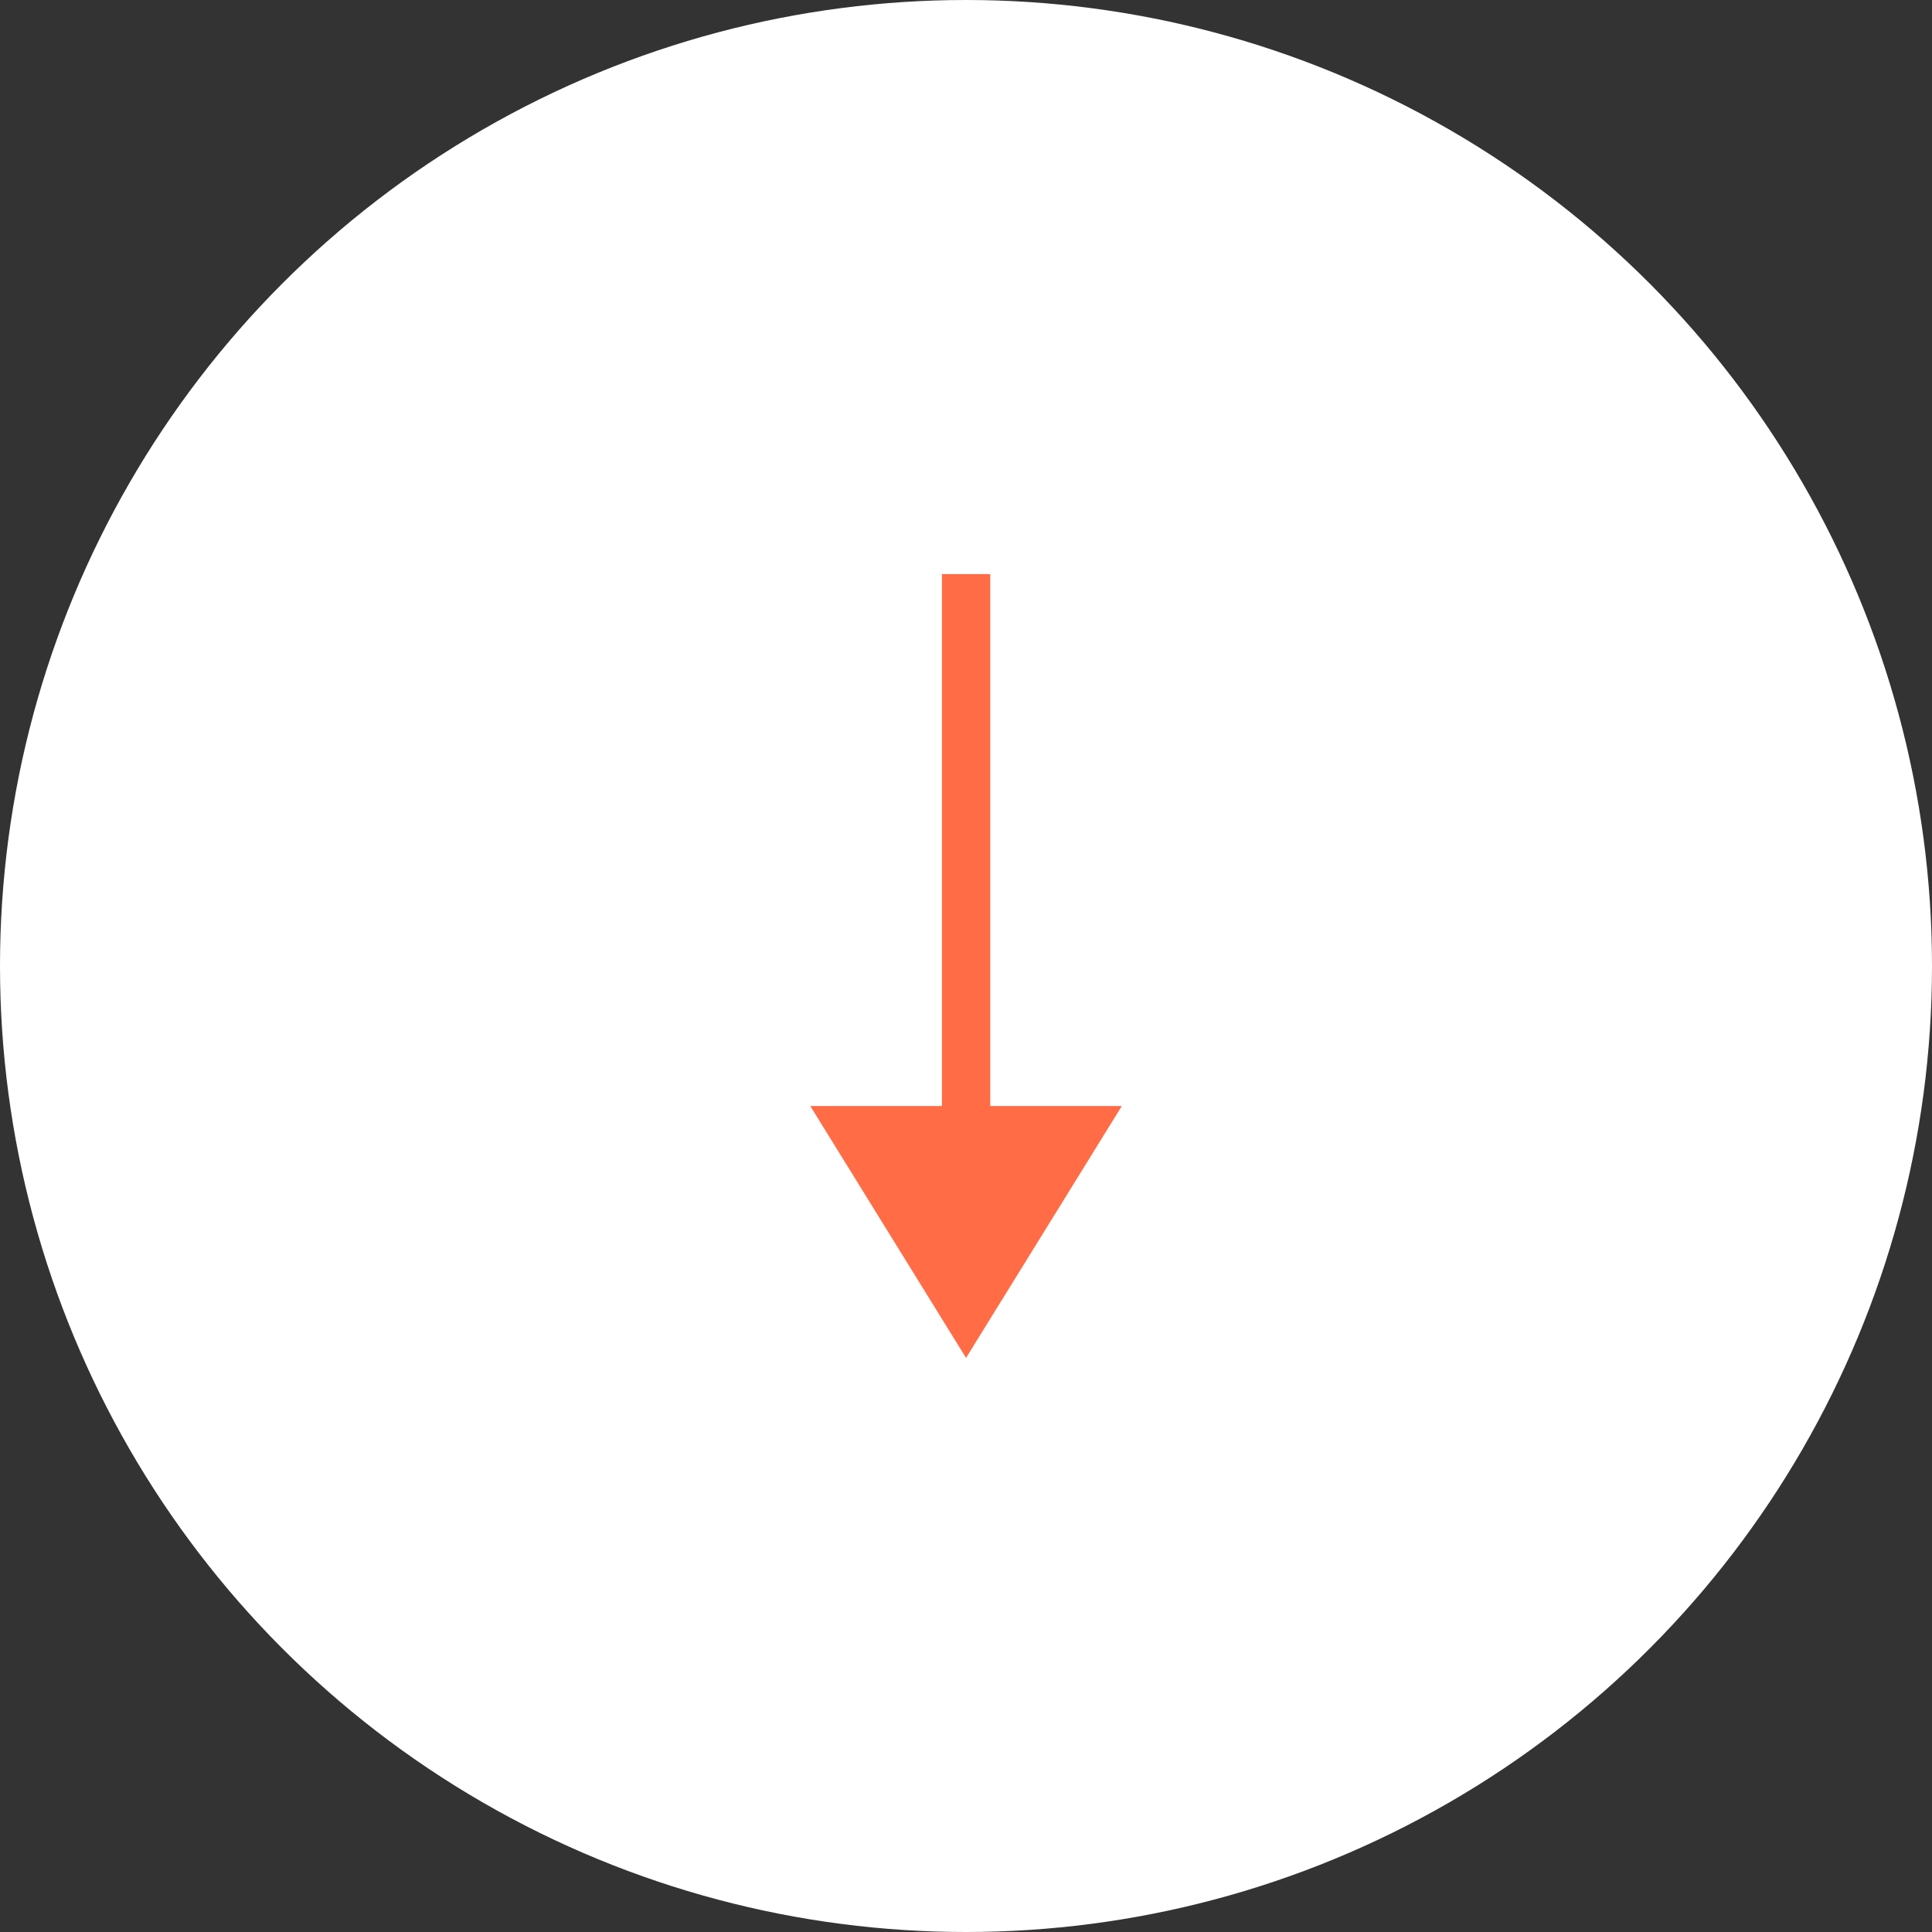 <?xml version="1.0" encoding="UTF-8"?> <svg xmlns="http://www.w3.org/2000/svg" width="40" height="40" viewBox="0 0 40 40" fill="none"><rect x="0" y="0" width="40" height="40" fill="#333333" stroke="none"/> <circle cx="20" cy="20" r="20" fill="white"></circle> <path d="M20.002 11.886L20.002 26.541" stroke="#FF6C46"></path> <path d="M20.001 28.114L16.776 22.899L23.226 22.899L20.001 28.114Z" fill="#FF6C46"></path> </svg> 